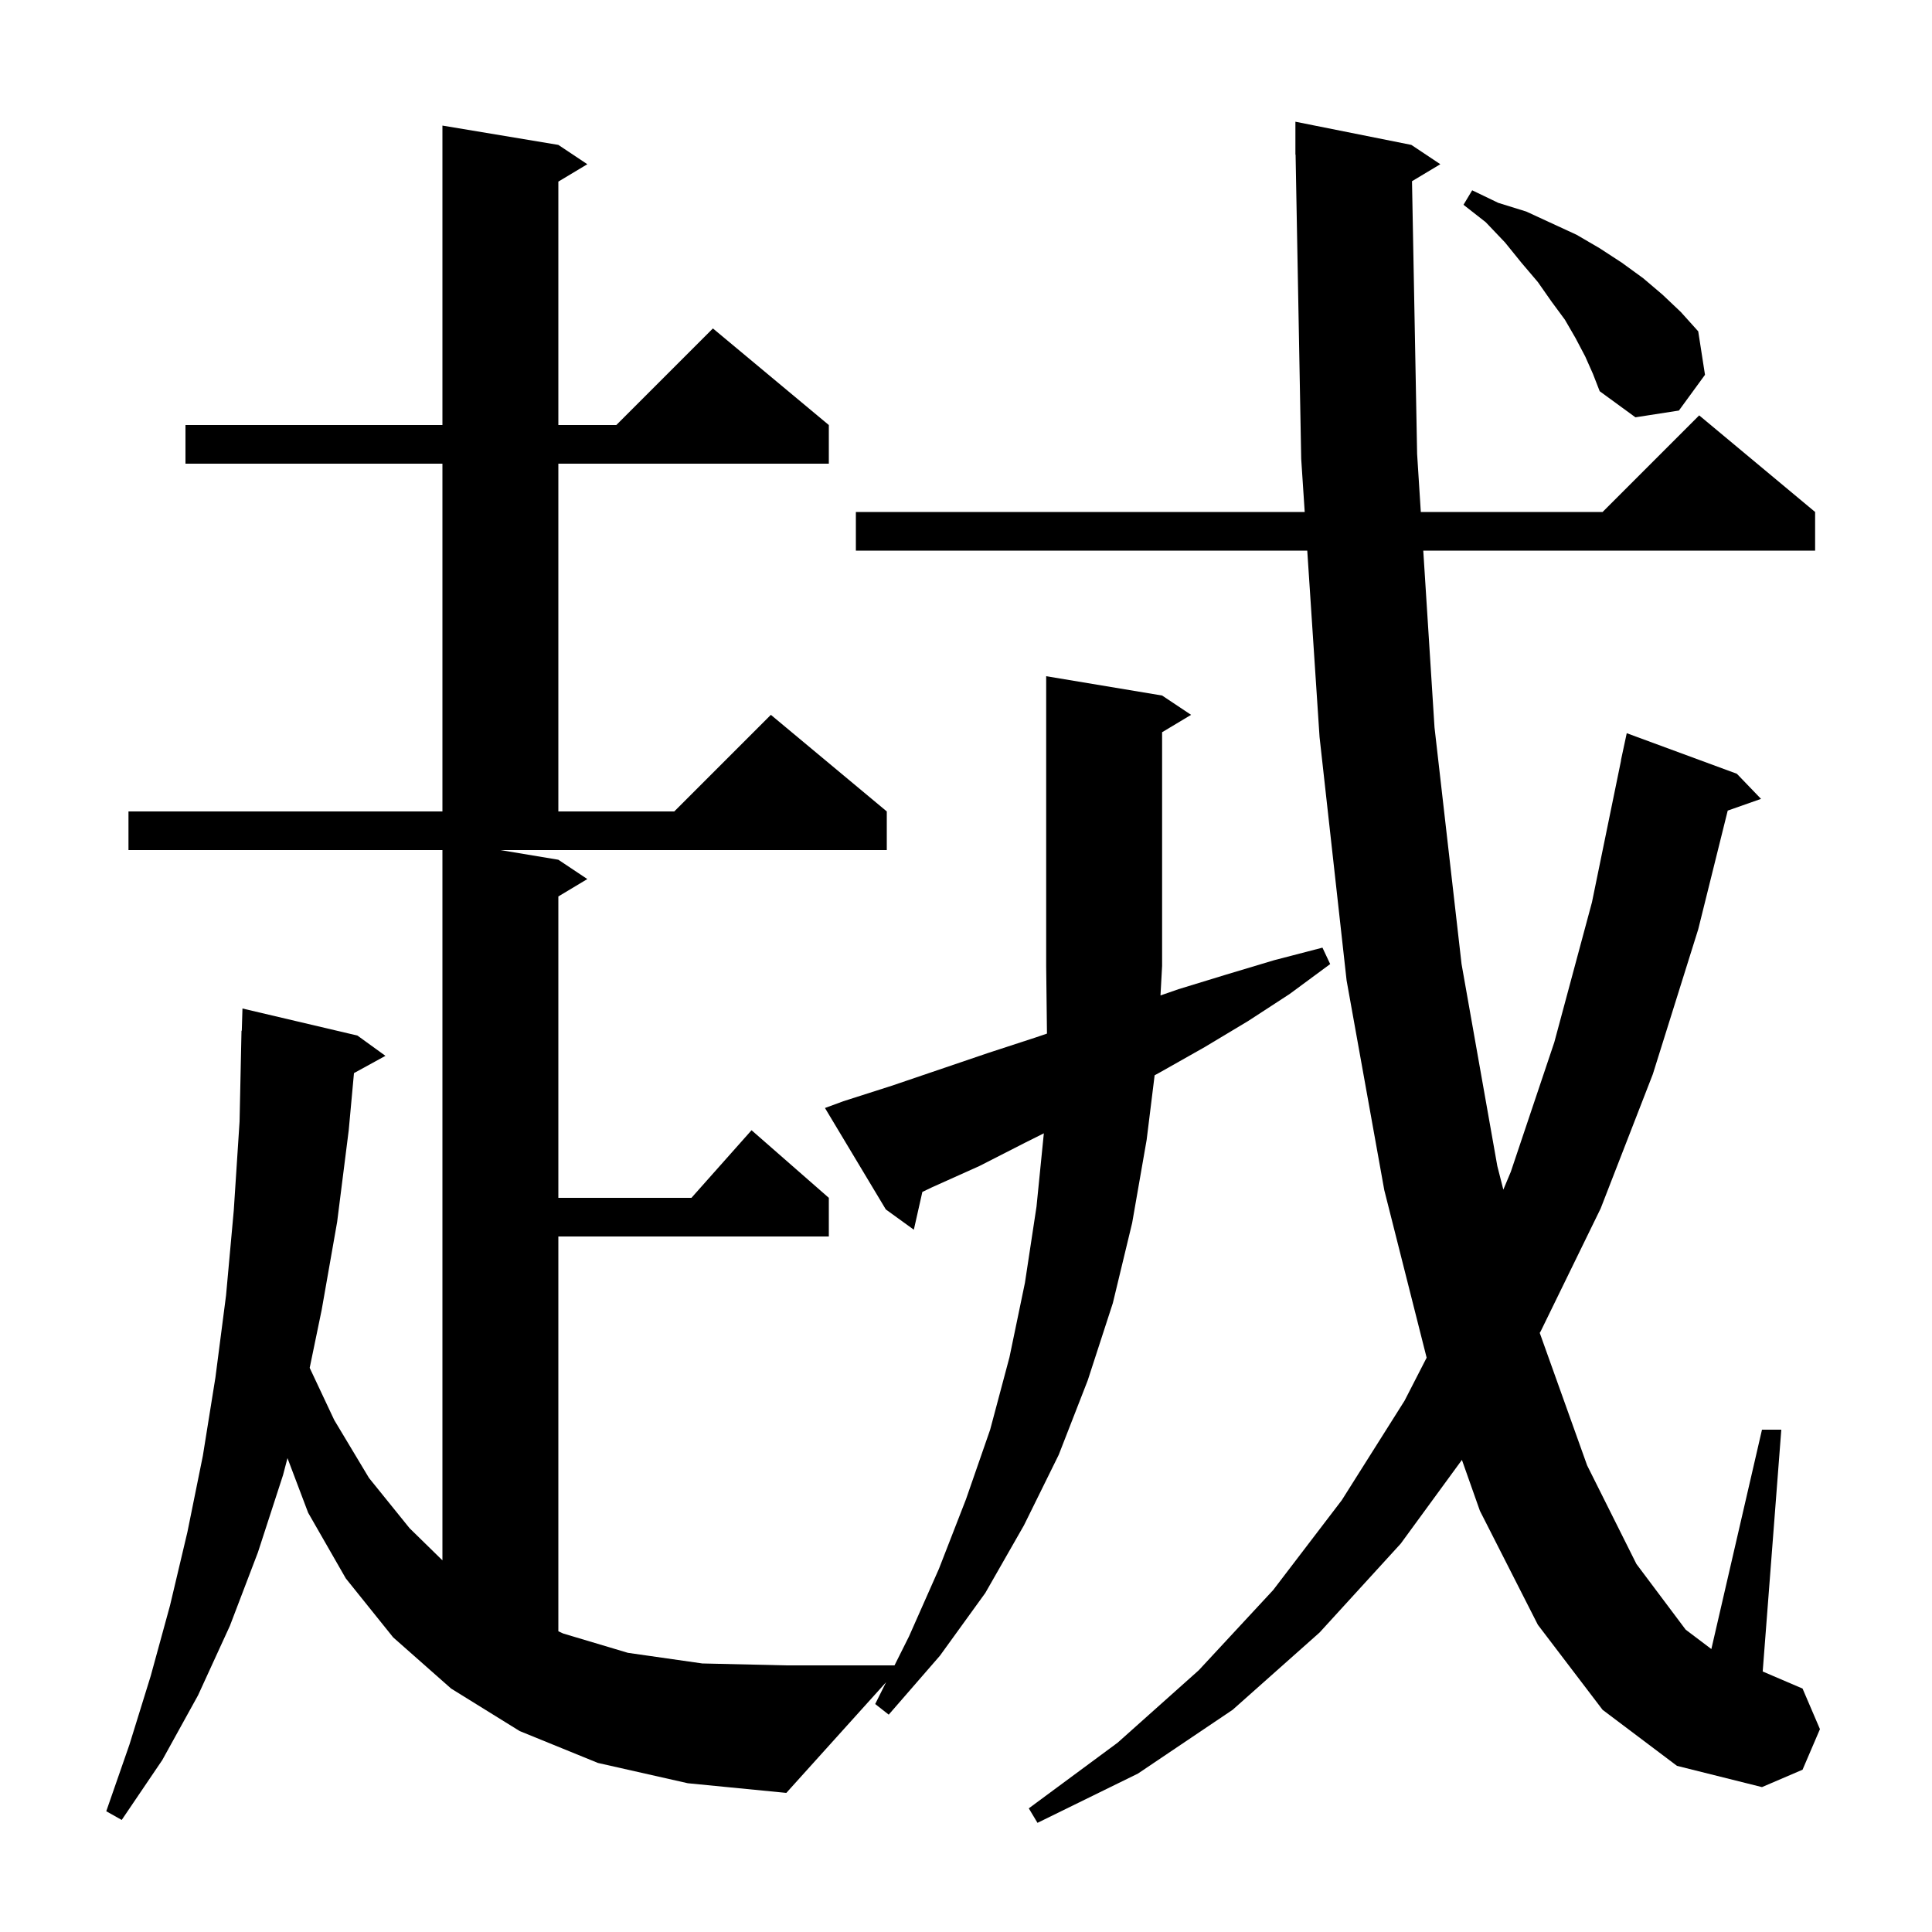 <svg xmlns="http://www.w3.org/2000/svg" xmlns:xlink="http://www.w3.org/1999/xlink" version="1.1" baseProfile="full" viewBox="0 0 200 200" width="200" height="200"><g fill="currentColor"><path d="M 146.17 18.758 L 146.7 47.0 L 147.082 53.0 L 165.9 53.0 L 175.9 43.0 L 187.9 53.0 L 187.9 57.0 L 147.336 57.0 L 148.5 75.3 L 151.3 99.8 L 155.0 120.7 L 155.624 123.152 L 156.4 121.3 L 160.9 107.9 L 164.8 93.4 L 167.815 78.702 L 167.8 78.7 L 168.4 75.9 L 179.8 80.1 L 182.3 82.7 L 178.853 83.913 L 175.8 96.2 L 171.1 111.2 L 165.7 125.1 L 159.5 137.8 L 159.394 137.978 L 159.4 138.0 L 164.3 151.7 L 169.4 161.9 L 174.5 168.7 L 177.159 170.709 L 182.4 148.0 L 184.4 148.0 L 182.474 173.032 L 186.6 174.8 L 188.4 179.0 L 186.6 183.2 L 182.4 185.0 L 173.6 182.8 L 165.9 177.0 L 159.2 168.2 L 153.2 156.4 L 151.337 151.128 L 145.0 159.8 L 136.6 169.0 L 127.6 177.0 L 117.8 183.6 L 107.4 188.7 L 106.5 187.2 L 115.7 180.4 L 124.1 172.9 L 131.8 164.6 L 138.9 155.3 L 145.4 145.0 L 147.685 140.549 L 143.3 123.2 L 139.4 101.5 L 136.6 76.3 L 135.327 57.0 L 88.6 57.0 L 88.6 53.0 L 135.063 53.0 L 134.7 47.5 L 134.118 15.998 L 134.1 16.0 L 134.1 12.6 L 146.1 15.0 L 149.1 17.0 Z M 57.8 89.0 L 60.8 91.0 L 57.8 92.8 L 57.8 124.0 L 71.578 124.0 L 77.8 117.0 L 85.8 124.0 L 85.8 128.0 L 57.8 128.0 L 57.8 168.867 L 58.3 169.1 L 65.0 171.1 L 72.7 172.2 L 81.4 172.4 L 92.6 172.4 L 94.1 169.4 L 97.2 162.4 L 100.0 155.2 L 102.5 148.0 L 104.5 140.5 L 106.1 132.8 L 107.3 124.9 L 108.058 117.321 L 106.1 118.3 L 101.4 120.7 L 96.5 122.9 L 95.482 123.388 L 94.6 127.3 L 91.7 125.2 L 85.4 114.7 L 87.3 114.0 L 92.3 112.4 L 102.3 109.0 L 107.2 107.4 L 108.382 106.998 L 108.3 100.0 L 108.3 70.0 L 120.3 72.0 L 123.3 74.0 L 120.3 75.8 L 120.3 100.0 L 120.133 103.048 L 122.0 102.4 L 126.9 100.9 L 131.9 99.4 L 136.9 98.1 L 137.7 99.8 L 133.5 102.9 L 129.2 105.7 L 124.7 108.4 L 120.1 111.0 L 119.527 111.312 L 118.7 118.0 L 117.2 126.6 L 115.2 134.9 L 112.6 142.9 L 109.6 150.6 L 106.0 157.9 L 102.0 164.9 L 97.3 171.4 L 92.0 177.5 L 90.6 176.4 L 91.728 174.143 L 81.4 185.6 L 71.2 184.6 L 61.9 182.5 L 53.8 179.2 L 46.7 174.8 L 40.7 169.5 L 35.8 163.4 L 31.9 156.6 L 29.76 150.944 L 29.3 152.7 L 26.7 160.7 L 23.8 168.3 L 20.5 175.5 L 16.8 182.2 L 12.6 188.4 L 11.0 187.5 L 13.4 180.6 L 15.6 173.5 L 17.6 166.2 L 19.4 158.6 L 21.0 150.7 L 22.3 142.6 L 23.4 134.1 L 24.2 125.3 L 24.8 116.1 L 25.0 106.7 L 25.03 106.701 L 25.1 104.4 L 37.0 107.2 L 39.9 109.3 L 36.643 111.088 L 36.1 117.0 L 34.9 126.5 L 33.3 135.6 L 32.059 141.6 L 34.6 147.0 L 38.2 153.0 L 42.4 158.2 L 45.8 161.526 L 45.8 88.0 L 13.3 88.0 L 13.3 84.0 L 45.8 84.0 L 45.8 48.0 L 19.2 48.0 L 19.2 44.0 L 45.8 44.0 L 45.8 13.0 L 57.8 15.0 L 60.8 17.0 L 57.8 18.8 L 57.8 44.0 L 63.8 44.0 L 73.8 34.0 L 85.8 44.0 L 85.8 48.0 L 57.8 48.0 L 57.8 84.0 L 69.8 84.0 L 79.8 74.0 L 91.8 84.0 L 91.8 88.0 L 51.8 88.0 Z M 164.1 36.9 L 163.1 35.0 L 162.0 33.1 L 160.6 31.2 L 159.2 29.2 L 157.5 27.2 L 155.8 25.1 L 153.8 23.0 L 151.5 21.2 L 152.4 19.7 L 155.1 21.0 L 158.0 21.9 L 163.2 24.3 L 165.6 25.7 L 167.9 27.2 L 170.1 28.8 L 172.1 30.5 L 174.0 32.3 L 175.8 34.3 L 176.5 38.8 L 173.8 42.5 L 169.3 43.2 L 165.6 40.5 L 164.9 38.7 Z "/></g></svg>